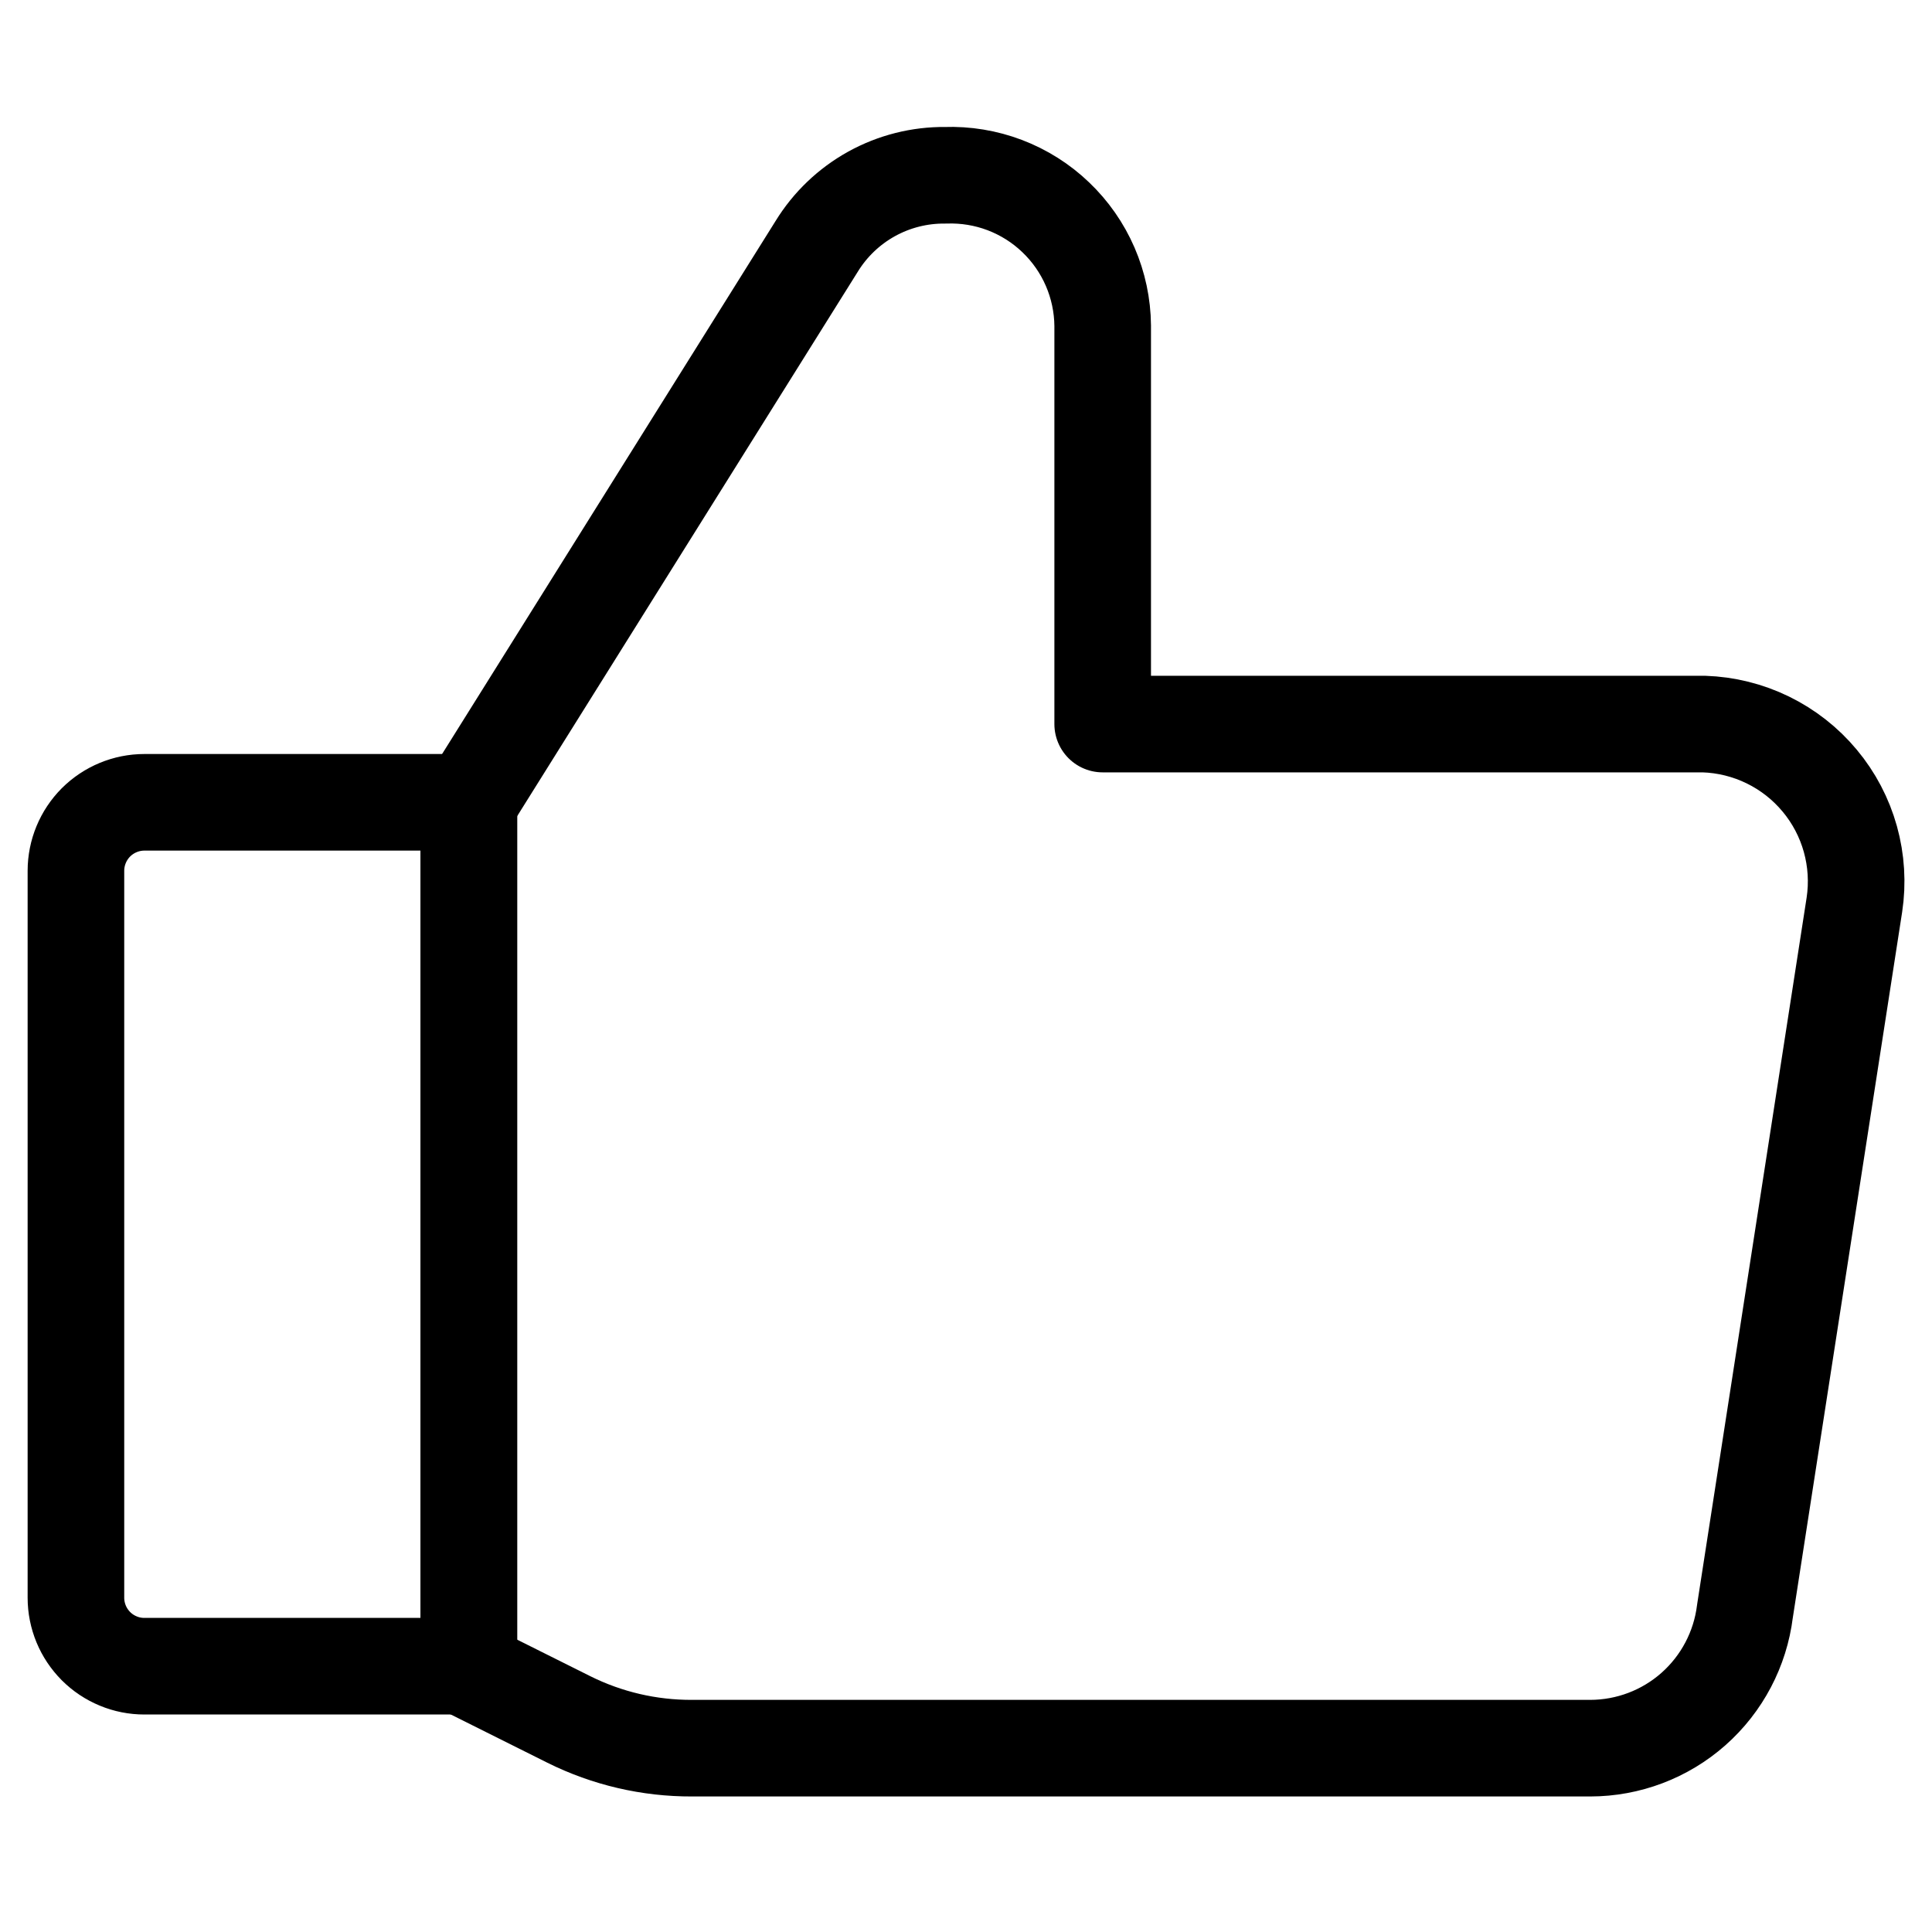 <svg width="40" height="40" viewBox="0 0 40 40" fill="none" xmlns="http://www.w3.org/2000/svg">
<path d="M2.989 16.611H9.707V34.497H2.989C2.803 34.497 2.619 34.461 2.447 34.389C2.275 34.318 2.119 34.214 1.987 34.082C1.856 33.95 1.751 33.794 1.68 33.622C1.609 33.45 1.572 33.266 1.572 33.08V18.029C1.572 17.653 1.722 17.292 1.987 17.026C2.253 16.761 2.614 16.611 2.989 16.611Z" stroke="black" stroke-width="2" stroke-linecap="round" stroke-linejoin="round"/>
<path d="M9.707 16.611L16.907 5.103C17.186 4.648 17.578 4.273 18.046 4.014C18.513 3.756 19.039 3.623 19.573 3.629C19.992 3.614 20.411 3.683 20.803 3.832C21.196 3.982 21.555 4.208 21.858 4.499C22.162 4.789 22.404 5.137 22.571 5.522C22.738 5.908 22.826 6.323 22.83 6.743V14.991H35.276C35.736 15.006 36.187 15.118 36.601 15.32C37.014 15.522 37.381 15.809 37.675 16.163C37.97 16.516 38.186 16.928 38.31 17.372C38.433 17.815 38.462 18.279 38.393 18.734L36.127 33.36C36.03 34.142 35.651 34.861 35.062 35.383C34.472 35.905 33.712 36.193 32.924 36.194H14.327C13.441 36.197 12.57 35.994 11.778 35.6L9.736 34.58" stroke="black" stroke-width="2" stroke-linecap="round" stroke-linejoin="round"/>
<path d="M9.707 16.611V34.497" stroke="black" stroke-width="2" stroke-linecap="round" stroke-linejoin="round"/>
</svg>
